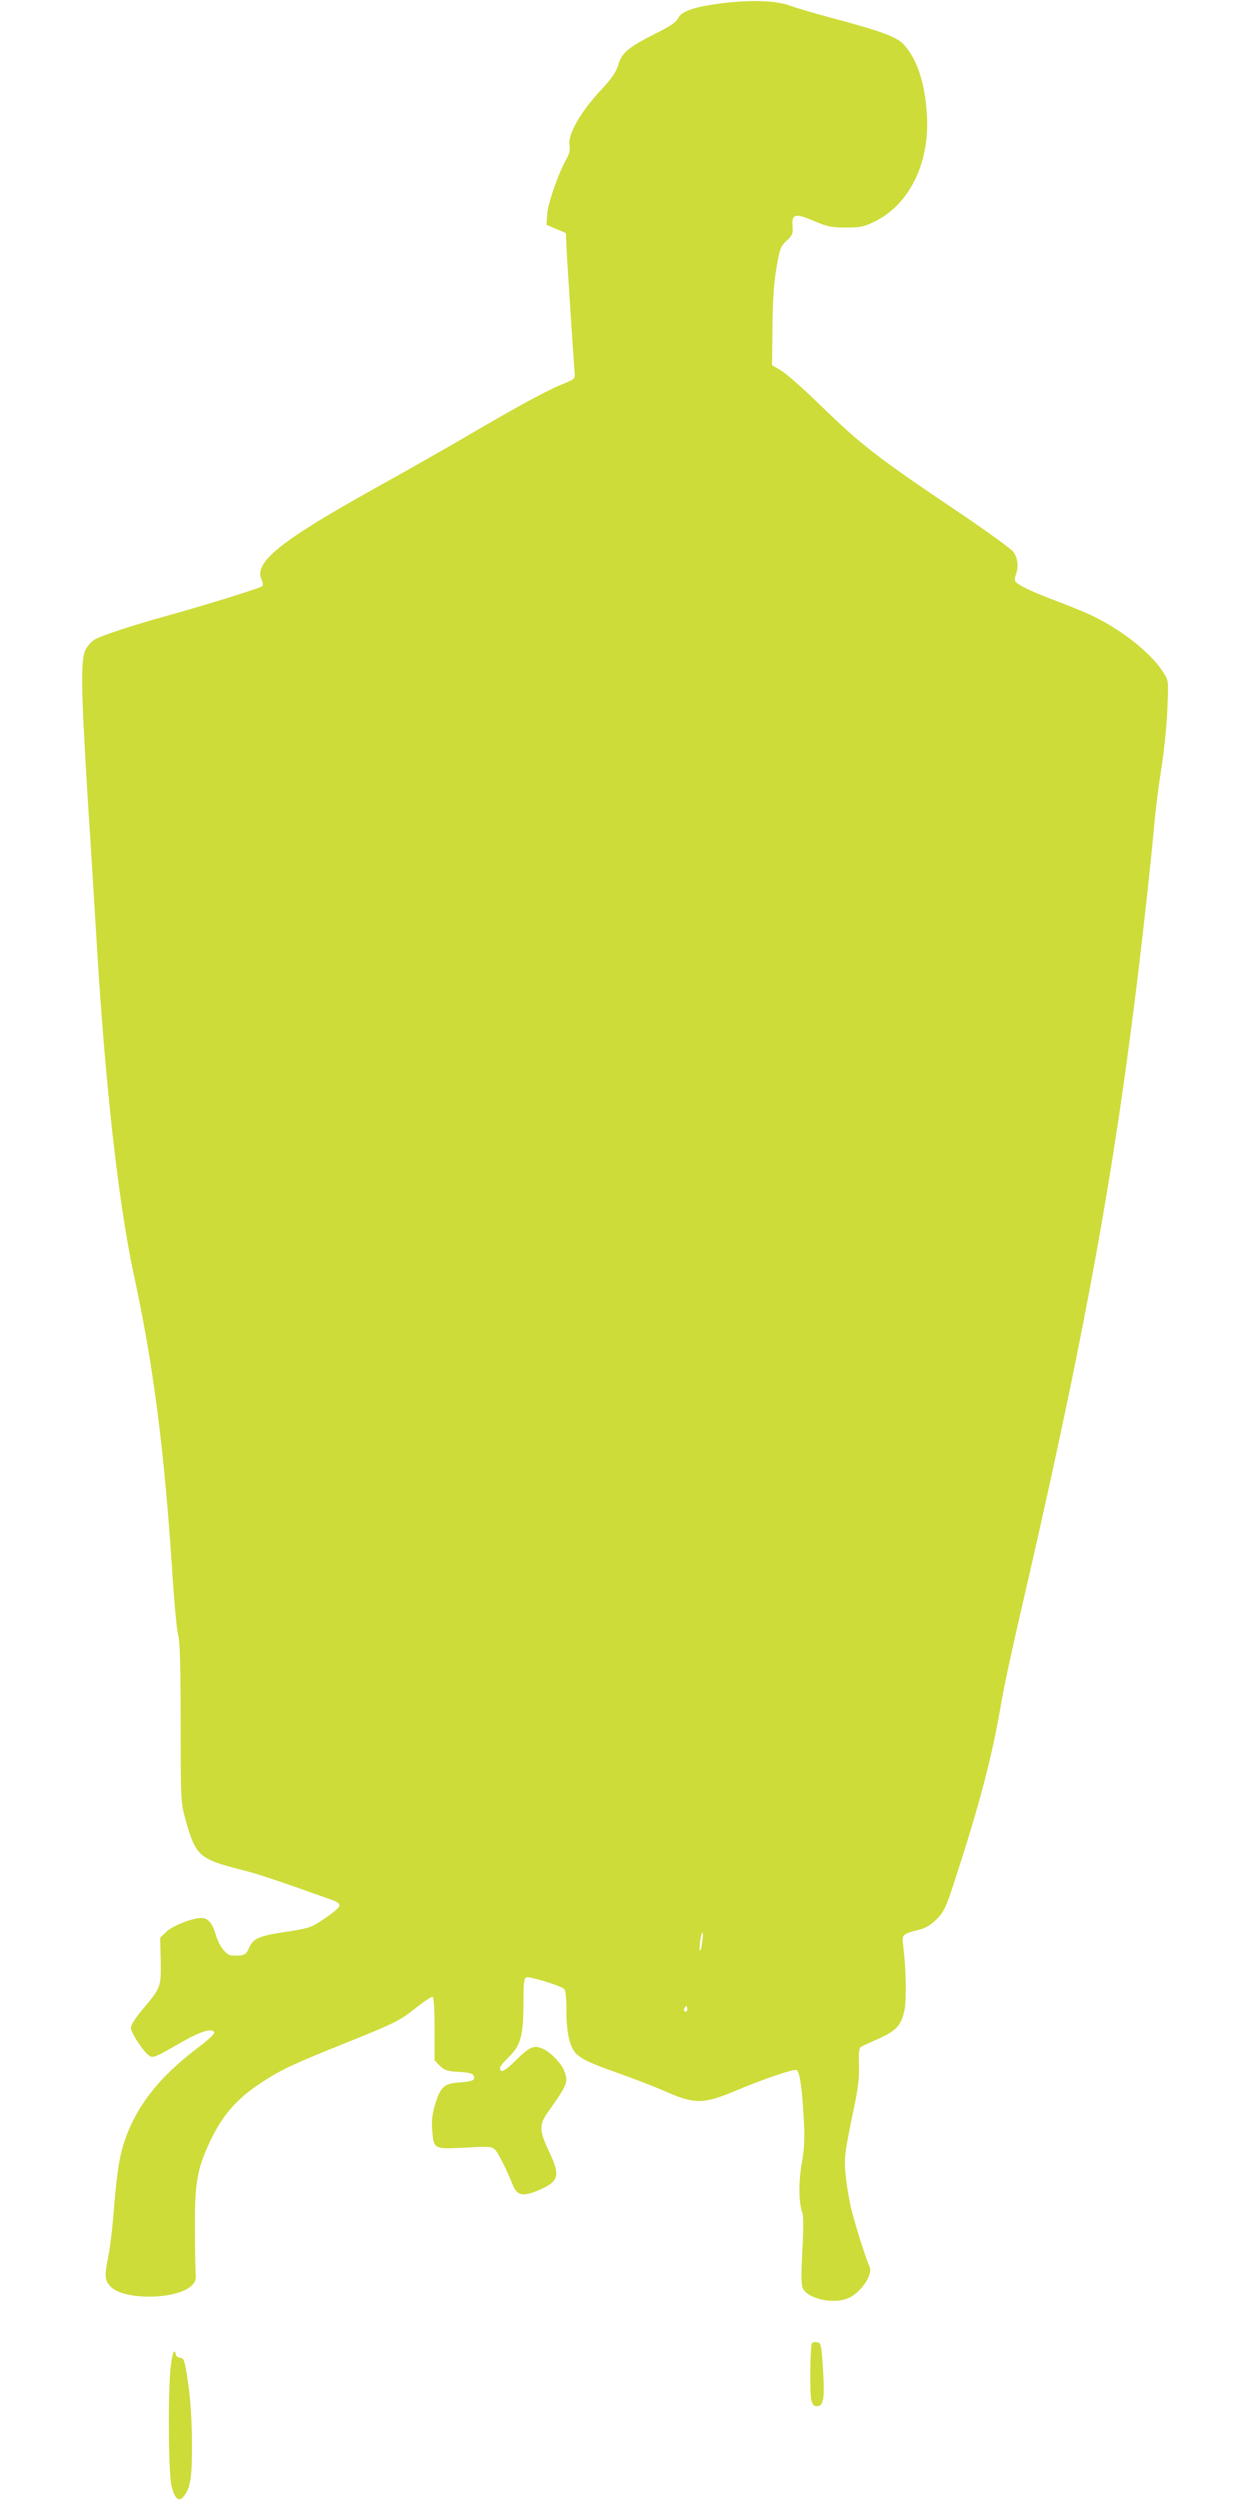 <?xml version="1.0" standalone="no"?>
<!DOCTYPE svg PUBLIC "-//W3C//DTD SVG 20010904//EN"
 "http://www.w3.org/TR/2001/REC-SVG-20010904/DTD/svg10.dtd">
<svg version="1.0" xmlns="http://www.w3.org/2000/svg"
 width="640pt" height="1280pt" viewBox="0 0 640 1280"
 preserveAspectRatio="xMidYMid meet">
<g transform="translate(0,1280) scale(0.1,-0.1)"
fill="#cddc39" stroke="none">
<path d="M3686 12782 c-135 -18 -197 -40 -214 -75 -10 -20 -40 -41 -110 -76
-145 -73 -178 -100 -196 -162 -12 -38 -32 -68 -79 -119 -113 -119 -182 -238
-171 -296 4 -20 -1 -41 -14 -65 -40 -68 -95 -224 -100 -282 l-4 -58 49 -21 50
-21 6 -121 c6 -103 31 -488 39 -594 3 -32 2 -33 -77 -65 -78 -33 -239 -121
-535 -295 -80 -46 -262 -150 -405 -229 -490 -273 -626 -382 -586 -470 7 -14 8
-29 4 -34 -10 -10 -284 -95 -478 -149 -182 -50 -352 -106 -383 -126 -13 -8
-32 -29 -42 -47 -28 -46 -26 -194 9 -764 17 -257 37 -589 46 -738 43 -724 111
-1333 190 -1701 103 -477 158 -907 200 -1569 9 -131 21 -257 28 -280 8 -28 12
-157 12 -445 0 -393 1 -408 23 -490 53 -191 70 -207 275 -260 96 -24 175 -50
475 -157 29 -10 42 -20 40 -31 -2 -9 -35 -38 -75 -64 -68 -47 -76 -50 -199
-69 -140 -21 -169 -34 -190 -85 -14 -34 -30 -40 -89 -36 -28 3 -63 48 -80 106
-18 61 -40 86 -75 86 -46 0 -149 -41 -180 -72 l-30 -29 3 -117 c2 -135 1 -139
-92 -249 -37 -44 -61 -81 -61 -95 1 -27 65 -125 95 -144 18 -12 34 -5 142 57
118 69 181 89 190 62 2 -6 -31 -37 -74 -70 -213 -159 -332 -314 -392 -506 -22
-74 -35 -160 -51 -367 -6 -74 -18 -166 -26 -205 -20 -100 -18 -122 14 -154 68
-68 329 -66 409 3 23 20 27 30 25 67 -2 24 -4 130 -4 234 -1 232 12 306 83
452 59 124 134 209 254 288 96 64 169 99 440 207 248 100 273 112 360 182 39
31 75 54 80 53 6 -2 10 -66 10 -165 l0 -161 27 -28 c24 -23 38 -28 97 -31 51
-3 71 -8 76 -20 9 -23 -4 -29 -72 -34 -79 -5 -97 -22 -125 -111 -15 -52 -19
-85 -15 -133 7 -98 7 -98 168 -90 123 7 138 6 154 -11 16 -15 59 -102 93 -186
20 -48 52 -54 127 -22 108 46 116 73 55 202 -50 106 -50 134 -5 198 101 143
106 155 84 212 -12 34 -64 90 -101 109 -51 26 -73 18 -143 -51 -60 -60 -85
-73 -85 -42 0 7 20 31 45 55 61 59 75 110 75 274 0 104 3 130 15 134 15 6 171
-41 193 -59 8 -6 12 -42 12 -111 0 -116 18 -191 52 -223 34 -30 73 -48 226
-102 75 -27 173 -65 217 -84 161 -72 204 -72 373 -1 143 60 298 113 311 105
16 -10 28 -94 36 -247 6 -102 4 -150 -10 -229 -17 -100 -16 -206 4 -257 5 -14
5 -91 -1 -189 -6 -113 -6 -174 1 -192 21 -54 150 -86 228 -56 68 25 137 125
114 167 -15 28 -78 229 -95 302 -8 36 -20 105 -25 153 -11 95 -8 119 44 367
19 92 25 147 23 209 -2 66 0 85 12 92 8 5 49 23 91 42 88 40 114 68 130 145
11 55 8 217 -7 334 -7 53 -4 56 86 79 30 7 58 25 86 53 35 35 47 59 82 166
140 427 201 662 251 955 11 66 52 257 91 425 306 1320 462 2146 584 3110 37
287 87 736 106 950 6 69 22 197 36 285 14 88 28 225 31 306 6 144 6 145 -21
187 -63 100 -222 225 -378 296 -40 18 -125 53 -188 76 -113 43 -179 75 -192
94 -3 5 -2 20 3 33 16 44 10 90 -16 121 -14 16 -134 103 -267 193 -428 288
-502 345 -723 559 -82 81 -171 158 -196 173 l-46 27 2 192 c1 134 7 227 20
303 17 102 21 112 52 142 30 28 34 37 31 74 -5 64 13 69 108 28 69 -29 90 -34
164 -34 76 0 92 3 151 32 175 87 279 298 265 541 -9 165 -50 289 -118 363 -37
41 -114 69 -373 138 -82 22 -177 50 -210 62 -73 27 -208 31 -359 11z m-91
-9927 c-3 -26 -9 -45 -12 -42 -2 3 -1 26 2 52 4 25 10 44 12 41 3 -3 2 -26 -2
-51z m-79 -352 c-10 -10 -19 5 -10 18 6 11 8 11 12 0 2 -7 1 -15 -2 -18z"/>
<path d="M4157 803 c-9 -15 -12 -257 -3 -291 5 -22 13 -32 27 -32 36 0 42 38
33 187 -9 131 -10 138 -31 141 -11 2 -23 0 -26 -5z"/>
<path d="M873 673 c-14 -147 -10 -551 6 -605 18 -65 37 -80 62 -49 35 43 43
99 42 281 -1 112 -8 220 -20 300 -17 115 -20 125 -40 128 -13 2 -23 10 -23 18
0 8 -4 14 -9 14 -5 0 -13 -39 -18 -87z"/>
</g>
</svg>
